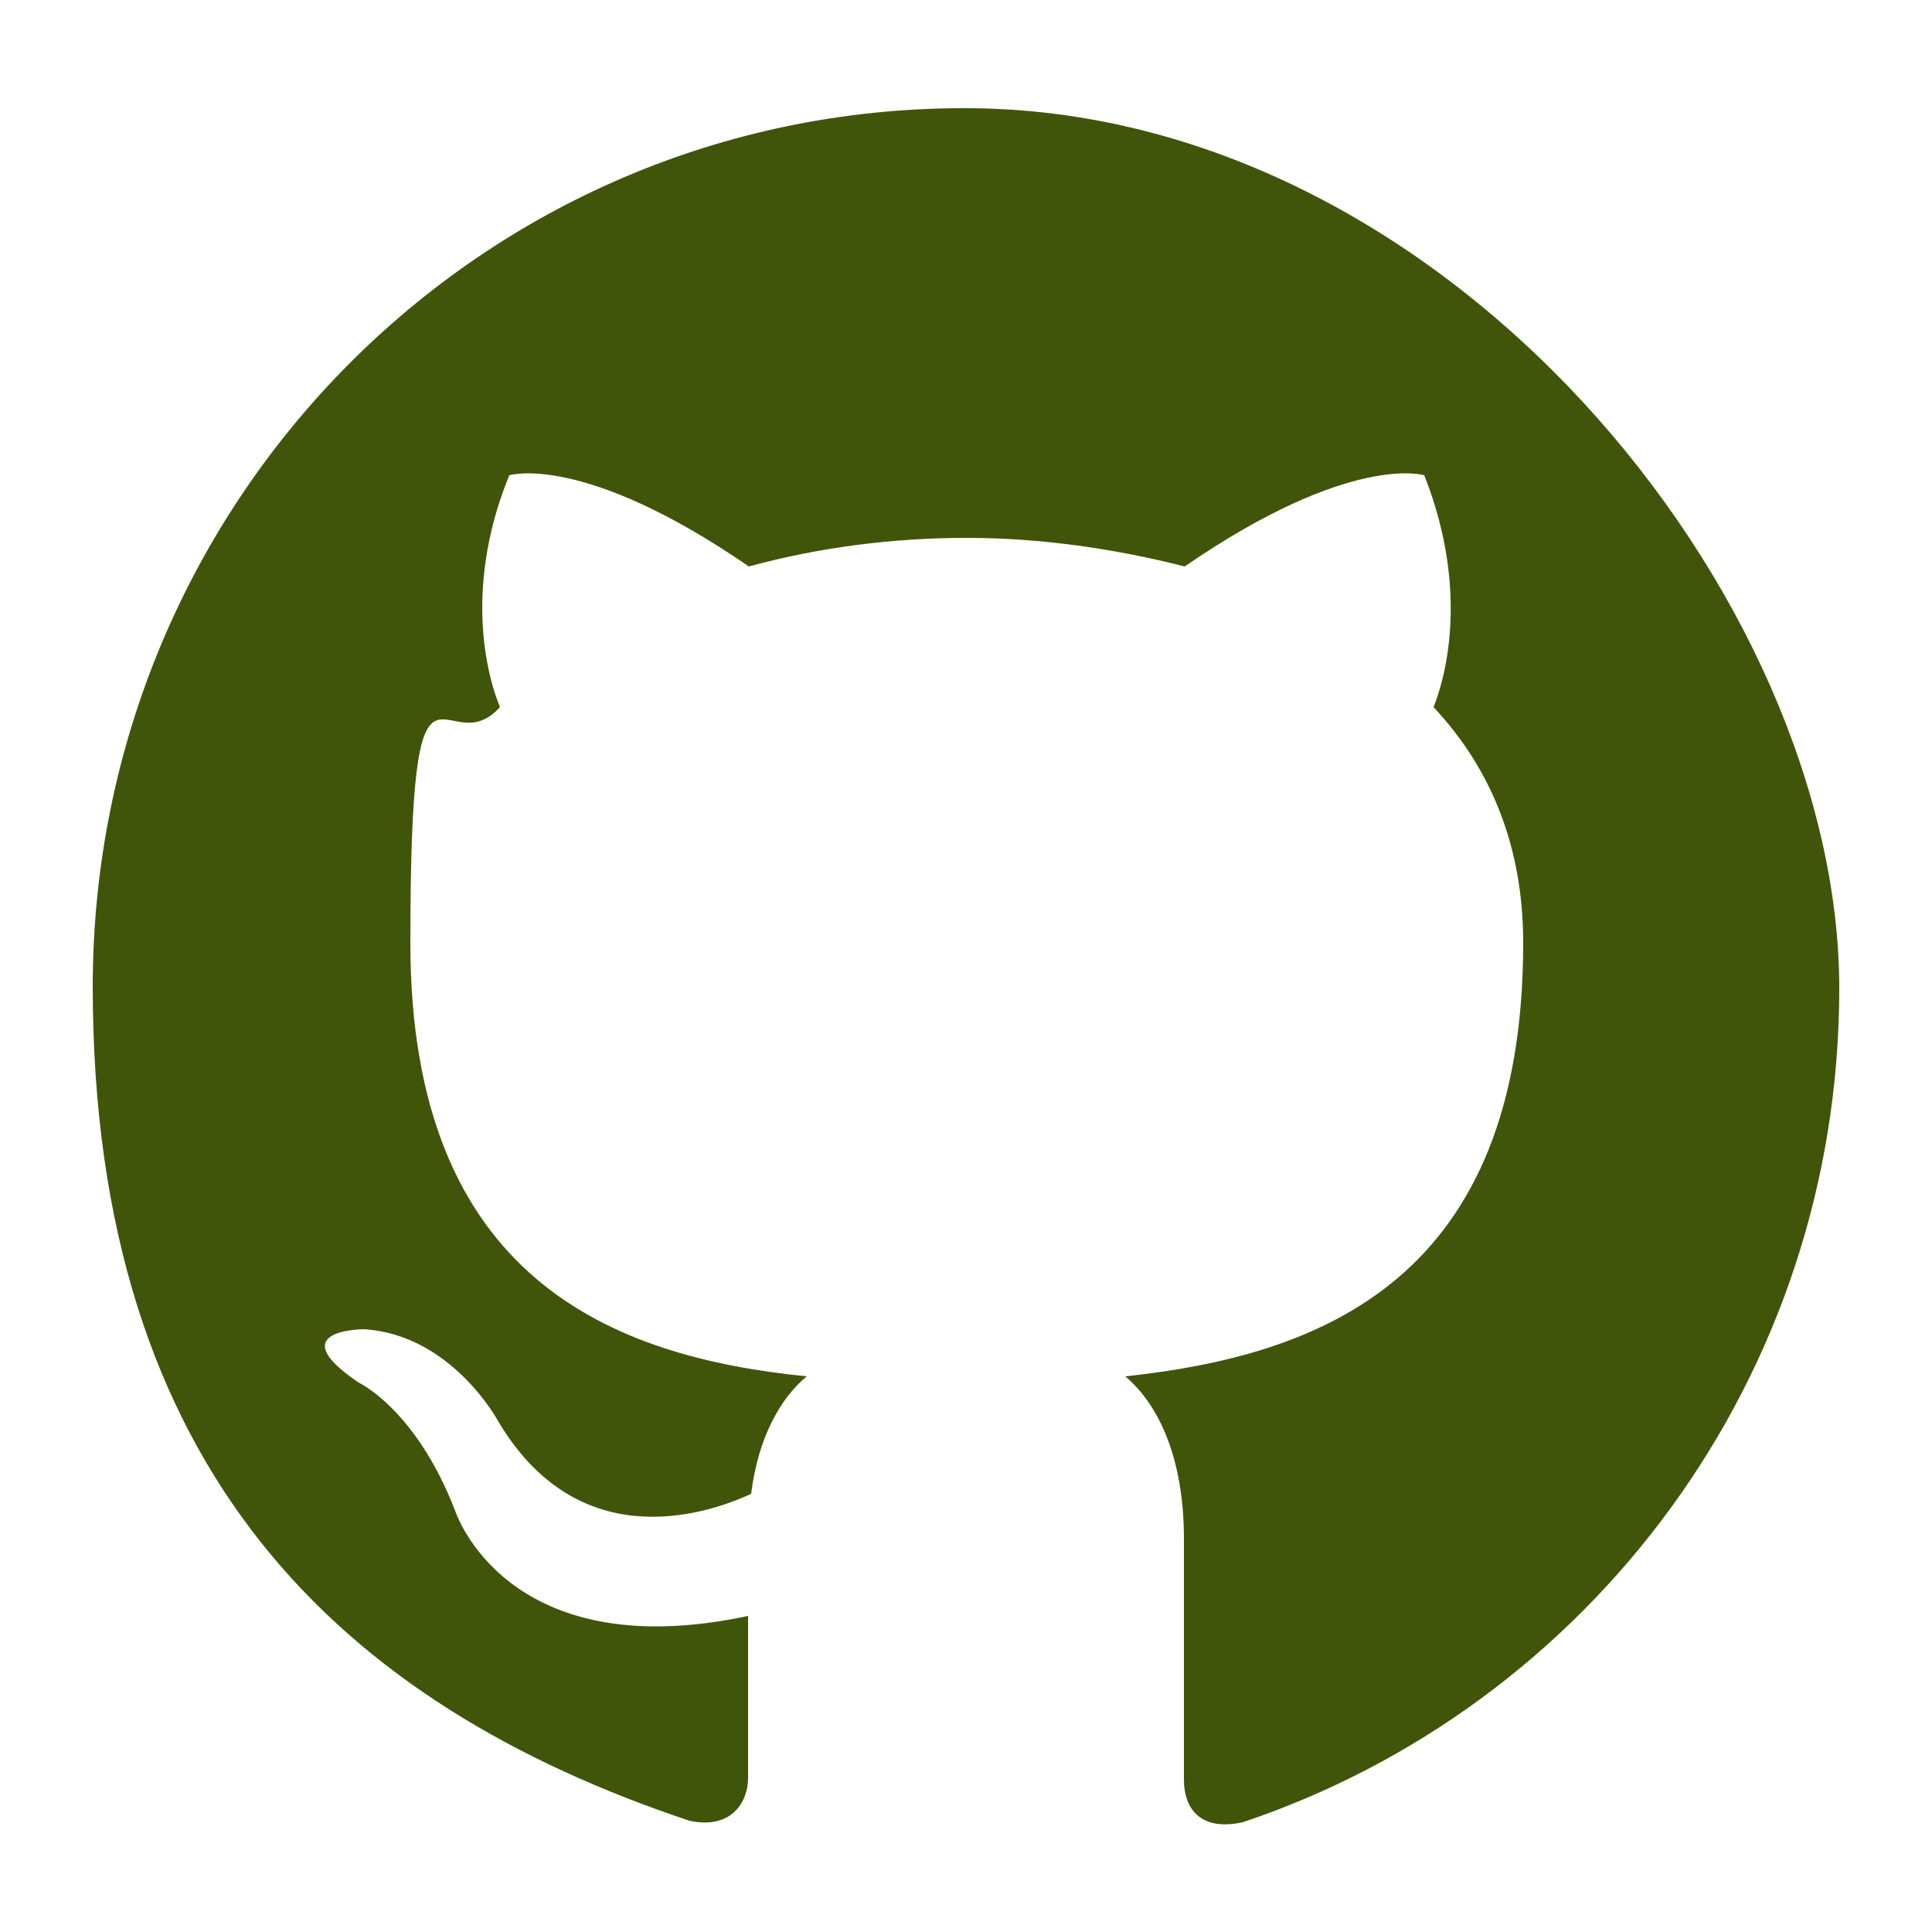 <?xml version="1.0" encoding="UTF-8"?>
<svg id="Layer_1" xmlns="http://www.w3.org/2000/svg" version="1.1" viewBox="0 0 250 250">
  <!-- Generator: Adobe Illustrator 29.1.0, SVG Export Plug-In . SVG Version: 2.1.0 Build 142)  -->
  <defs>
    <style>
      .st0 {
        fill: #41550a;
        fill-rule: evenodd;
      }
    </style>
  </defs>
  <path class="st0" d="M124.7,14C62.3,14,12,64.9,12,127.7s32.3,92.9,77.2,107.9c5.5,1.2,7.6-2.5,7.6-5.5v-21c-31.4,6.7-37.9-13.6-37.9-13.6-5.1-13.2-12.5-16.6-12.5-16.6-10.2-6.9.7-6.9.7-6.9,11.3.7,17.3,11.8,17.3,11.8,10.2,17.3,26.3,12.5,32.8,9.5.9-7.4,3.9-12.5,7.2-15.2-25-2.5-51.3-12.5-51.3-56.1s4.4-22.6,11.6-30.5c-1.2-2.8-5.1-14.6,1.2-30,0,0,9.5-3,31,11.8,9.2-2.5,18.7-3.7,28.2-3.7s19.2,1.4,28.2,3.7c21.5-14.8,31-11.8,31-11.8,6.2,15.7,2.3,27.3,1.2,30,7.4,7.9,11.6,18,11.6,30.5,0,43.7-26.3,53.4-51.5,56.1,4.2,3.5,7.6,10.4,7.6,21v31.2c0,3.7,2.1,6.7,7.6,5.5,44.8-15,77.2-57.5,77.2-107.9S187.3,14,124.9,14h-.2Z"/>
</svg>